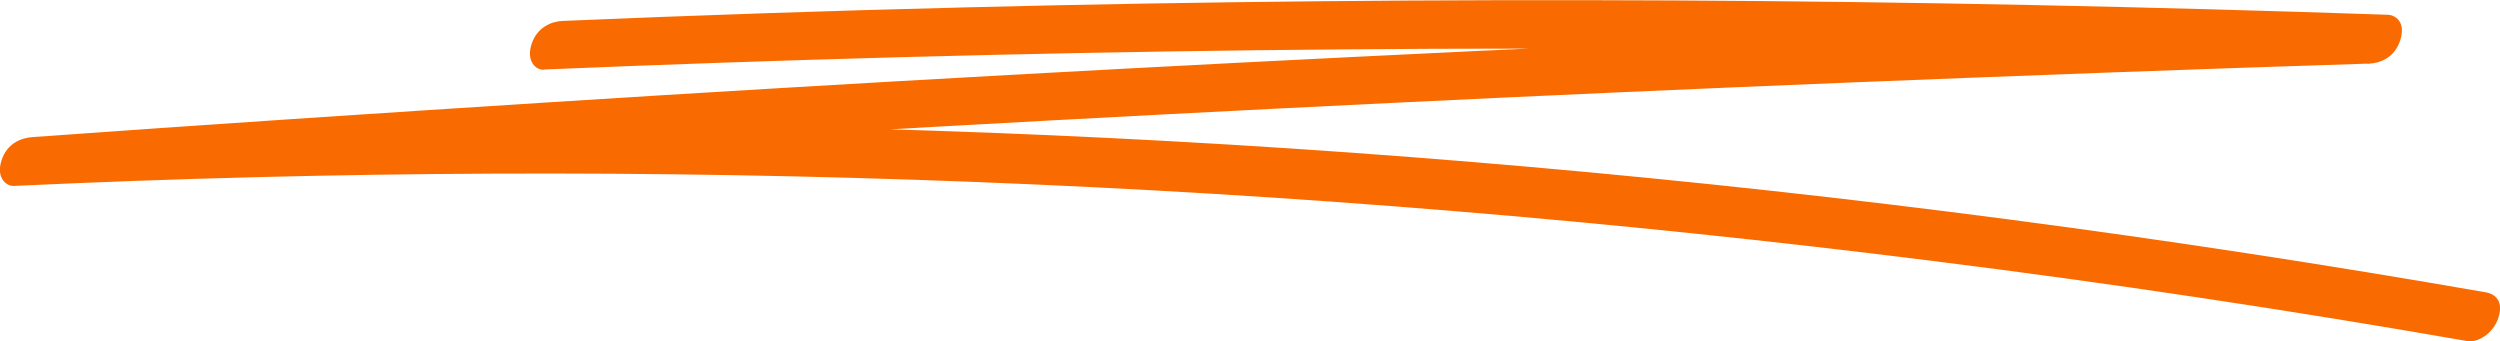<svg width="249" height="34" viewBox="0 0 249 34" fill="none" xmlns="http://www.w3.org/2000/svg">
<g id="Frame" clip-path="url(#clip0_937_4384)">
<path id="Vector" d="M54.193 6.923C77.845 5.927 101.511 5.287 125.176 5.003C148.841 4.718 172.287 4.813 195.837 5.264C209.215 5.524 222.605 5.88 235.983 6.354L237.798 1.494C207.257 2.466 176.73 3.675 146.202 5.121C115.674 6.568 85.146 8.251 54.618 10.195C37.481 11.286 20.356 12.424 3.219 13.657C2.215 13.728 0.708 14.202 0.142 16.004C-0.386 17.688 0.592 18.565 1.403 18.517C33.219 17.024 65.06 16.881 96.888 18.114C128.717 19.347 160.519 21.979 192.283 25.962C210.129 28.191 227.961 30.87 245.768 33.976C246.734 34.142 248.33 33.265 248.845 31.629C249.412 29.851 248.356 29.234 247.584 29.116C215.897 23.591 184.133 19.418 152.343 16.621C120.554 13.823 88.712 12.424 56.884 12.4C39 12.4 21.116 12.803 3.232 13.657L1.416 18.517C31.931 16.312 62.459 14.368 92.987 12.637C123.515 10.93 154.043 9.437 184.571 8.204C201.708 7.516 218.858 6.876 235.996 6.331C237 6.307 238.519 5.761 239.073 3.983C239.627 2.205 238.609 1.494 237.811 1.47C214.133 0.664 190.481 0.166 166.815 0.047C143.15 -0.071 119.704 0.142 96.154 0.735C82.777 1.067 69.386 1.517 56.008 2.086C55.004 2.134 53.485 2.655 52.931 4.434C52.403 6.117 53.382 6.994 54.193 6.947L54.193 6.923Z" fill="#F96A00"/>
</g>
<defs>
<clipPath id="clip0_937_4384">
<rect width="249" height="34" fill="white"/>
</clipPath>
</defs>
</svg>
